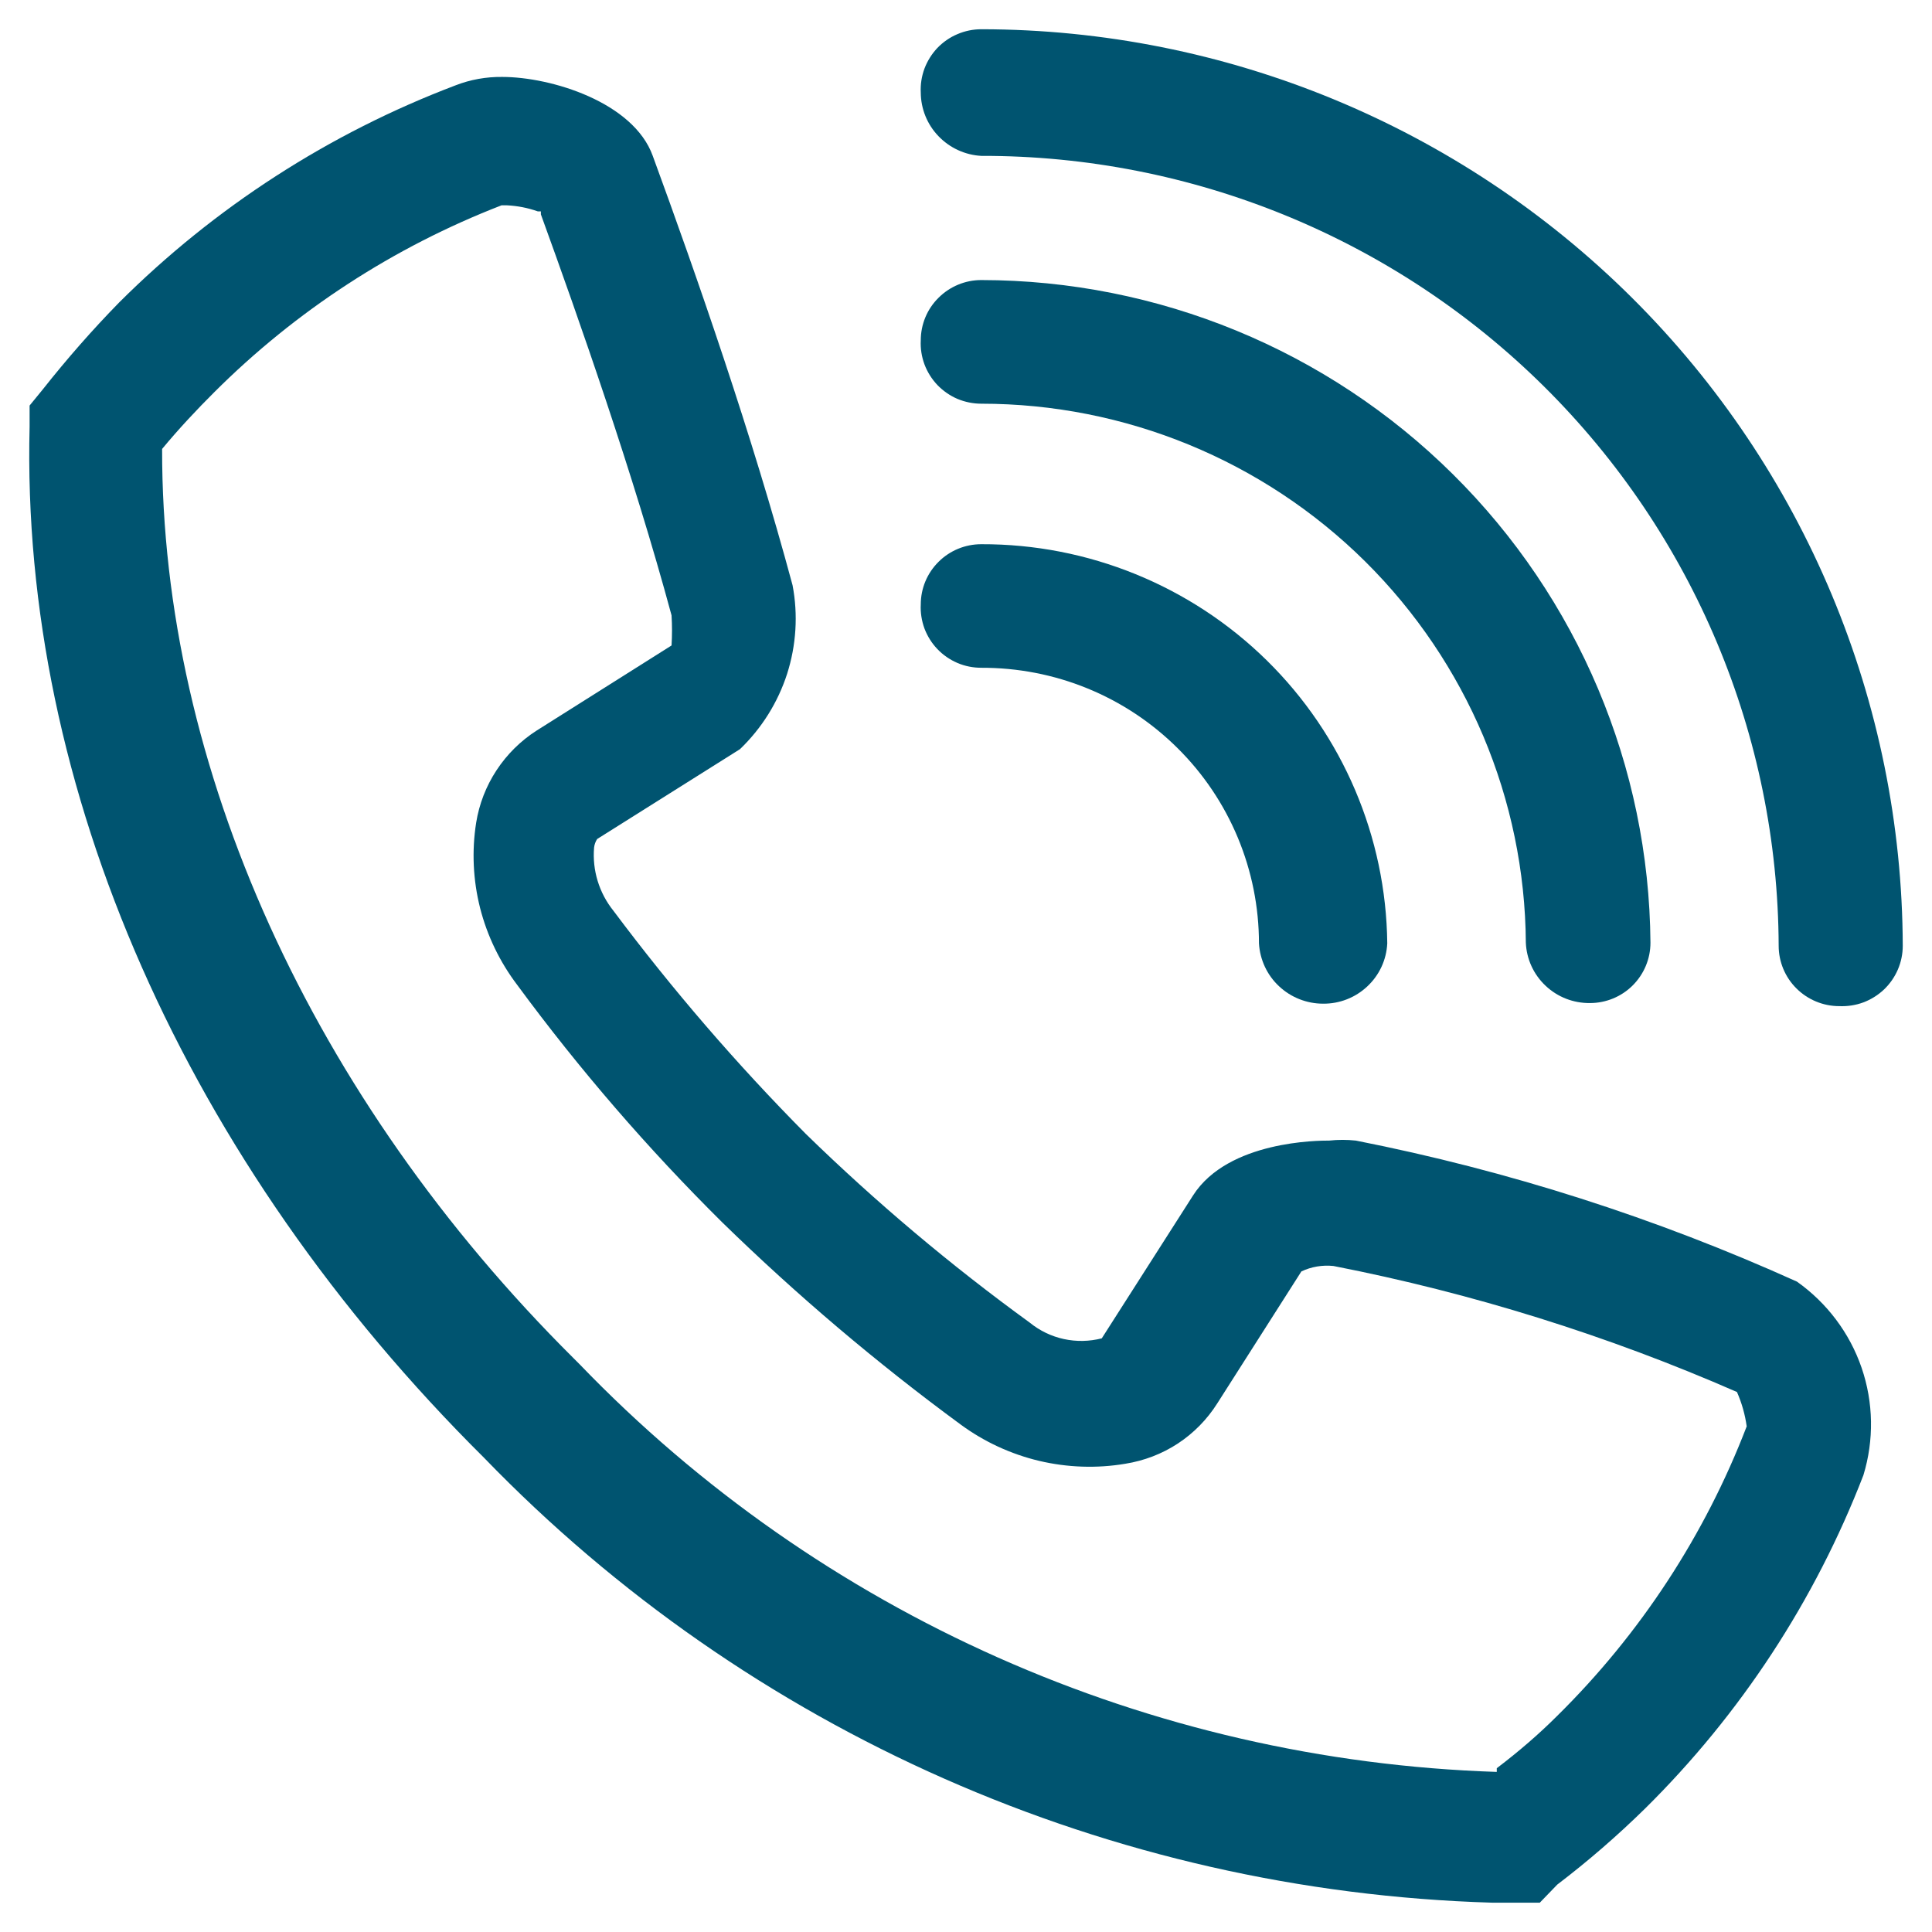 <svg width="22" height="22" viewBox="0 0 22 22" fill="none" xmlns="http://www.w3.org/2000/svg">
<path d="M17.733 21.46C18.084 21.193 18.417 20.904 18.732 20.595C19.821 19.519 20.668 18.225 21.219 16.798C21.341 16.398 21.334 15.97 21.198 15.574C21.062 15.179 20.804 14.836 20.462 14.594C18.855 13.868 17.17 13.329 15.439 12.988C15.338 12.977 15.237 12.977 15.136 12.988C15.019 12.988 13.985 12.988 13.586 13.612L12.546 15.24C12.404 15.276 12.257 15.279 12.114 15.248C11.972 15.217 11.839 15.153 11.726 15.061C10.825 14.407 9.973 13.689 9.176 12.912C8.388 12.117 7.656 11.268 6.986 10.372C6.822 10.168 6.743 9.91 6.765 9.651C6.769 9.616 6.781 9.584 6.8 9.554L8.426 8.531C8.673 8.294 8.858 7.999 8.963 7.673C9.067 7.347 9.089 7 9.025 6.664C8.563 4.947 7.936 3.148 7.433 1.775C7.213 1.164 6.276 0.876 5.718 0.876C5.537 0.874 5.356 0.906 5.187 0.972C3.75 1.517 2.445 2.359 1.357 3.444C1.05 3.758 0.761 4.088 0.489 4.432L0.337 4.618V4.858C0.234 8.978 2.122 13.235 5.511 16.599C8.526 19.718 12.646 21.537 16.989 21.666H17.534L17.733 21.46ZM17.044 20.177C13.088 20.048 9.34 18.382 6.6 15.535L6.531 15.466C3.555 12.507 1.839 8.737 1.846 5.112C2.039 4.879 2.246 4.659 2.439 4.467C3.369 3.538 4.484 2.813 5.711 2.338H5.773C5.893 2.344 6.011 2.367 6.124 2.407H6.159V2.441C6.593 3.636 7.213 5.4 7.647 7.007C7.654 7.121 7.654 7.236 7.647 7.35L6.111 8.319C5.928 8.436 5.773 8.59 5.654 8.771C5.535 8.952 5.456 9.156 5.422 9.369C5.371 9.693 5.387 10.023 5.467 10.34C5.548 10.657 5.692 10.955 5.89 11.216C6.597 12.177 7.378 13.081 8.226 13.921C9.076 14.75 9.983 15.519 10.94 16.222C11.207 16.418 11.51 16.558 11.832 16.635C12.154 16.711 12.488 16.723 12.814 16.668C13.028 16.634 13.232 16.556 13.412 16.438C13.593 16.319 13.746 16.163 13.861 15.981L14.819 14.478C14.933 14.424 15.059 14.403 15.184 14.416C16.764 14.725 18.305 15.206 19.779 15.851C19.834 15.976 19.871 16.107 19.89 16.242C19.414 17.481 18.679 18.605 17.733 19.538C17.527 19.744 17.297 19.943 17.044 20.135V20.177Z" fill="#005470"/>
<path d="M11.174 0.333C11.081 0.333 10.988 0.352 10.902 0.389C10.816 0.425 10.739 0.479 10.674 0.546C10.61 0.614 10.56 0.694 10.527 0.781C10.495 0.868 10.48 0.961 10.485 1.054C10.486 1.239 10.558 1.417 10.686 1.55C10.814 1.684 10.989 1.765 11.174 1.775C13.574 1.77 15.879 2.714 17.581 4.4C19.284 6.087 20.245 8.378 20.254 10.77C20.254 10.952 20.327 11.127 20.456 11.255C20.585 11.384 20.761 11.457 20.943 11.457C21.037 11.461 21.13 11.447 21.217 11.415C21.305 11.382 21.385 11.332 21.453 11.268C21.52 11.204 21.574 11.127 21.611 11.041C21.648 10.955 21.667 10.863 21.667 10.77C21.659 8.001 20.551 5.347 18.584 3.391C16.617 1.435 13.953 0.335 11.174 0.333Z" fill="#005470"/>
<path d="M11.174 3.189C10.991 3.189 10.816 3.262 10.687 3.391C10.557 3.519 10.485 3.694 10.485 3.876C10.48 3.969 10.495 4.062 10.527 4.149C10.56 4.237 10.61 4.316 10.674 4.384C10.739 4.451 10.816 4.505 10.902 4.542C10.988 4.578 11.081 4.597 11.174 4.597C12.811 4.597 14.382 5.242 15.544 6.392C16.705 7.542 17.364 9.104 17.375 10.735C17.383 10.922 17.464 11.098 17.601 11.226C17.737 11.354 17.917 11.424 18.105 11.422C18.287 11.422 18.463 11.35 18.592 11.221C18.721 11.092 18.794 10.918 18.794 10.735C18.779 8.73 17.97 6.812 16.543 5.399C15.116 3.985 13.186 3.191 11.174 3.189Z" fill="#005470"/>
<path d="M11.174 6.197C10.991 6.197 10.816 6.269 10.687 6.398C10.557 6.527 10.485 6.701 10.485 6.883C10.48 6.976 10.495 7.069 10.527 7.157C10.56 7.244 10.61 7.324 10.674 7.391C10.739 7.459 10.816 7.512 10.902 7.549C10.988 7.586 11.081 7.604 11.174 7.604C11.589 7.603 11.999 7.682 12.383 7.839C12.767 7.996 13.115 8.227 13.409 8.519C13.703 8.81 13.936 9.157 14.095 9.538C14.254 9.92 14.336 10.329 14.336 10.742C14.347 10.928 14.428 11.103 14.564 11.23C14.7 11.358 14.88 11.429 15.066 11.429C15.254 11.431 15.434 11.36 15.57 11.232C15.707 11.104 15.788 10.929 15.797 10.742C15.784 9.53 15.291 8.372 14.425 7.52C13.559 6.669 12.39 6.193 11.174 6.197Z" fill="#005470"/>
</svg>
